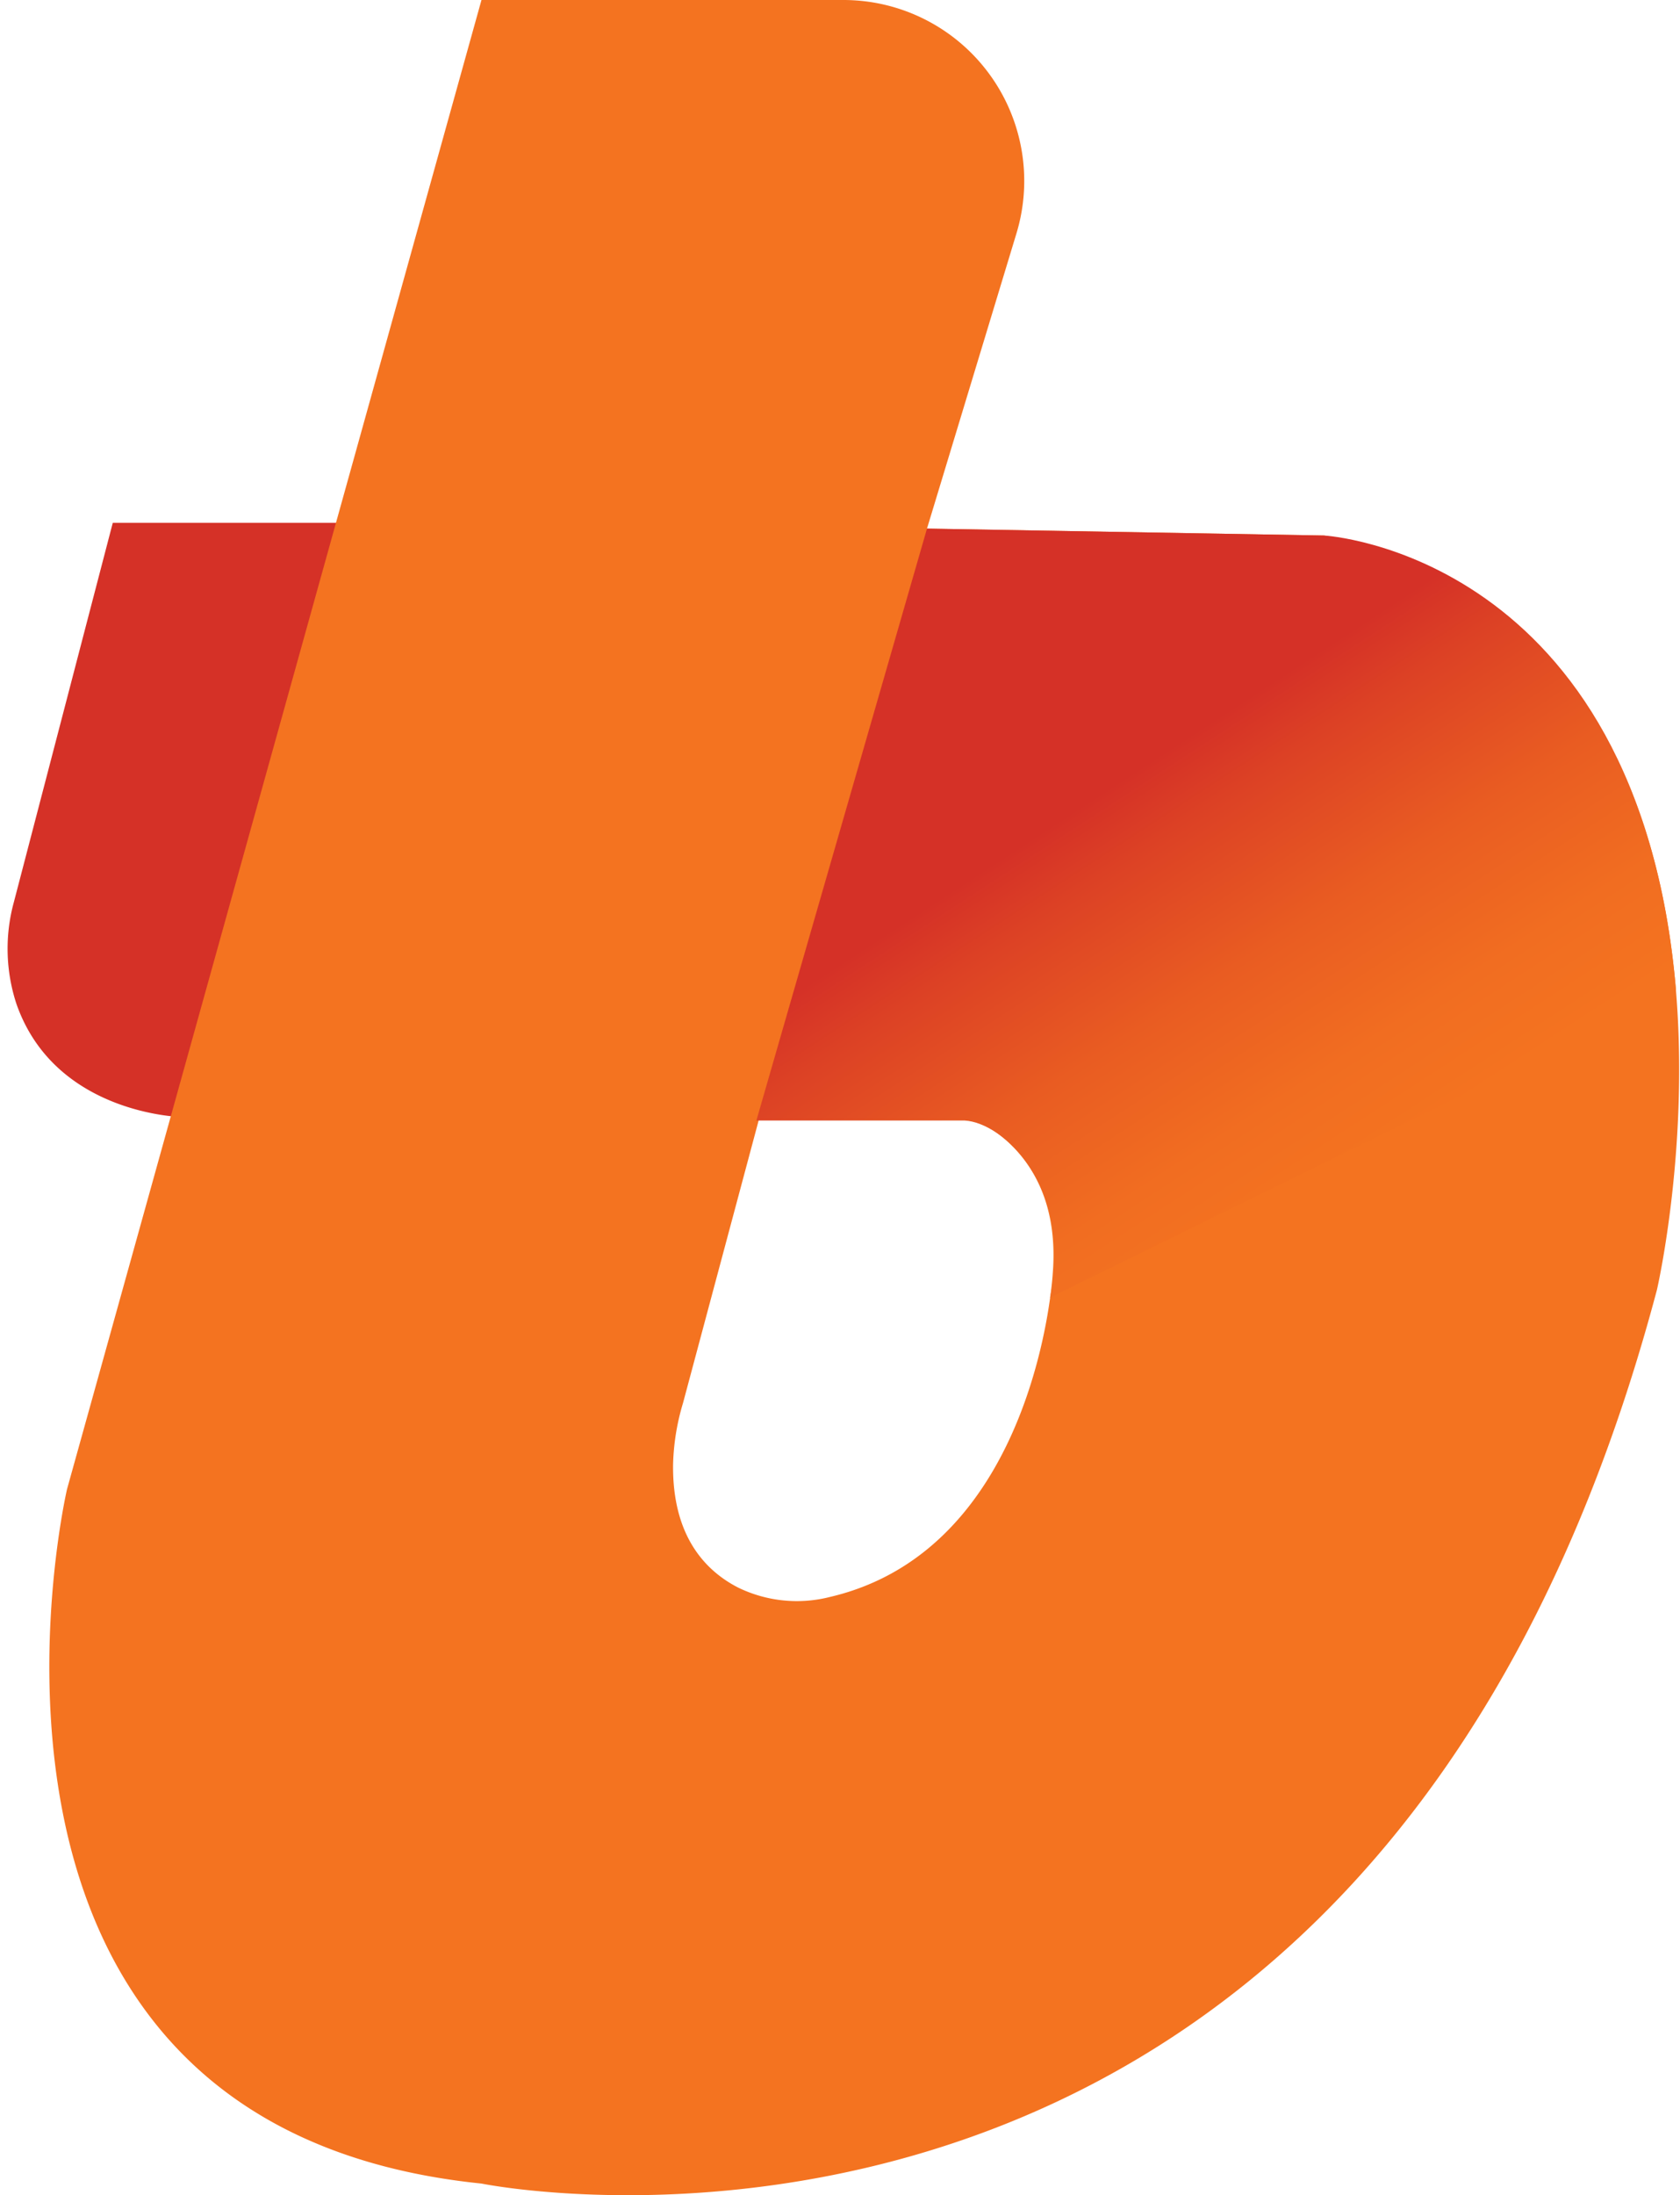 <svg xmlns="http://www.w3.org/2000/svg" fill="none" viewBox="0 0 196 256"><path fill="#D53127" d="M13.157 60.97h36.44l-28.335 69.3s-14.811-.242-19.34-13.183a20.57 20.57 0 0 1-.306-11.878z"/><path fill="#F47320" d="m154.483 62.452-46.335-.806 10.428-34.393a21.096 21.096 0 0 0-10.643-24.975A21.1 21.1 0 0 0 98.462 0h-42.29L7.822 173.657s-17.326 74.266 48.35 80.986c0 0 103.823 21.226 137.137-104.226 0 0 17.583-75.877-38.826-87.965m-31.669 86.127s-1.853 32.04-26.028 37.665a15.66 15.66 0 0 1-10.653-1.096c-3.788-1.934-7.704-5.947-7.607-14.36a27 27 0 0 1 1.16-7.172l8.929-33.345h24.368s11.04 3.594 9.831 18.308"/><path fill="url(#paint0_linear_10243_725)" d="M195.533 115.444c-4.432-50.977-41.05-52.992-41.05-52.992l-46.335-.806-19.904 69.028h24.304c4.464.242 12.603 7.607 9.96 20.645"/><defs><linearGradient id="paint0_linear_10243_725" x1="187.023" x2="113.998" y1="183.633" y2="71.574" gradientUnits="userSpaceOnUse"><stop offset=".41" stop-color="#F47320"/><stop offset=".5" stop-color="#F16D21"/><stop offset=".62" stop-color="#E95C22"/><stop offset=".75" stop-color="#DC4125"/><stop offset=".81" stop-color="#D53127"/></linearGradient></defs></svg>